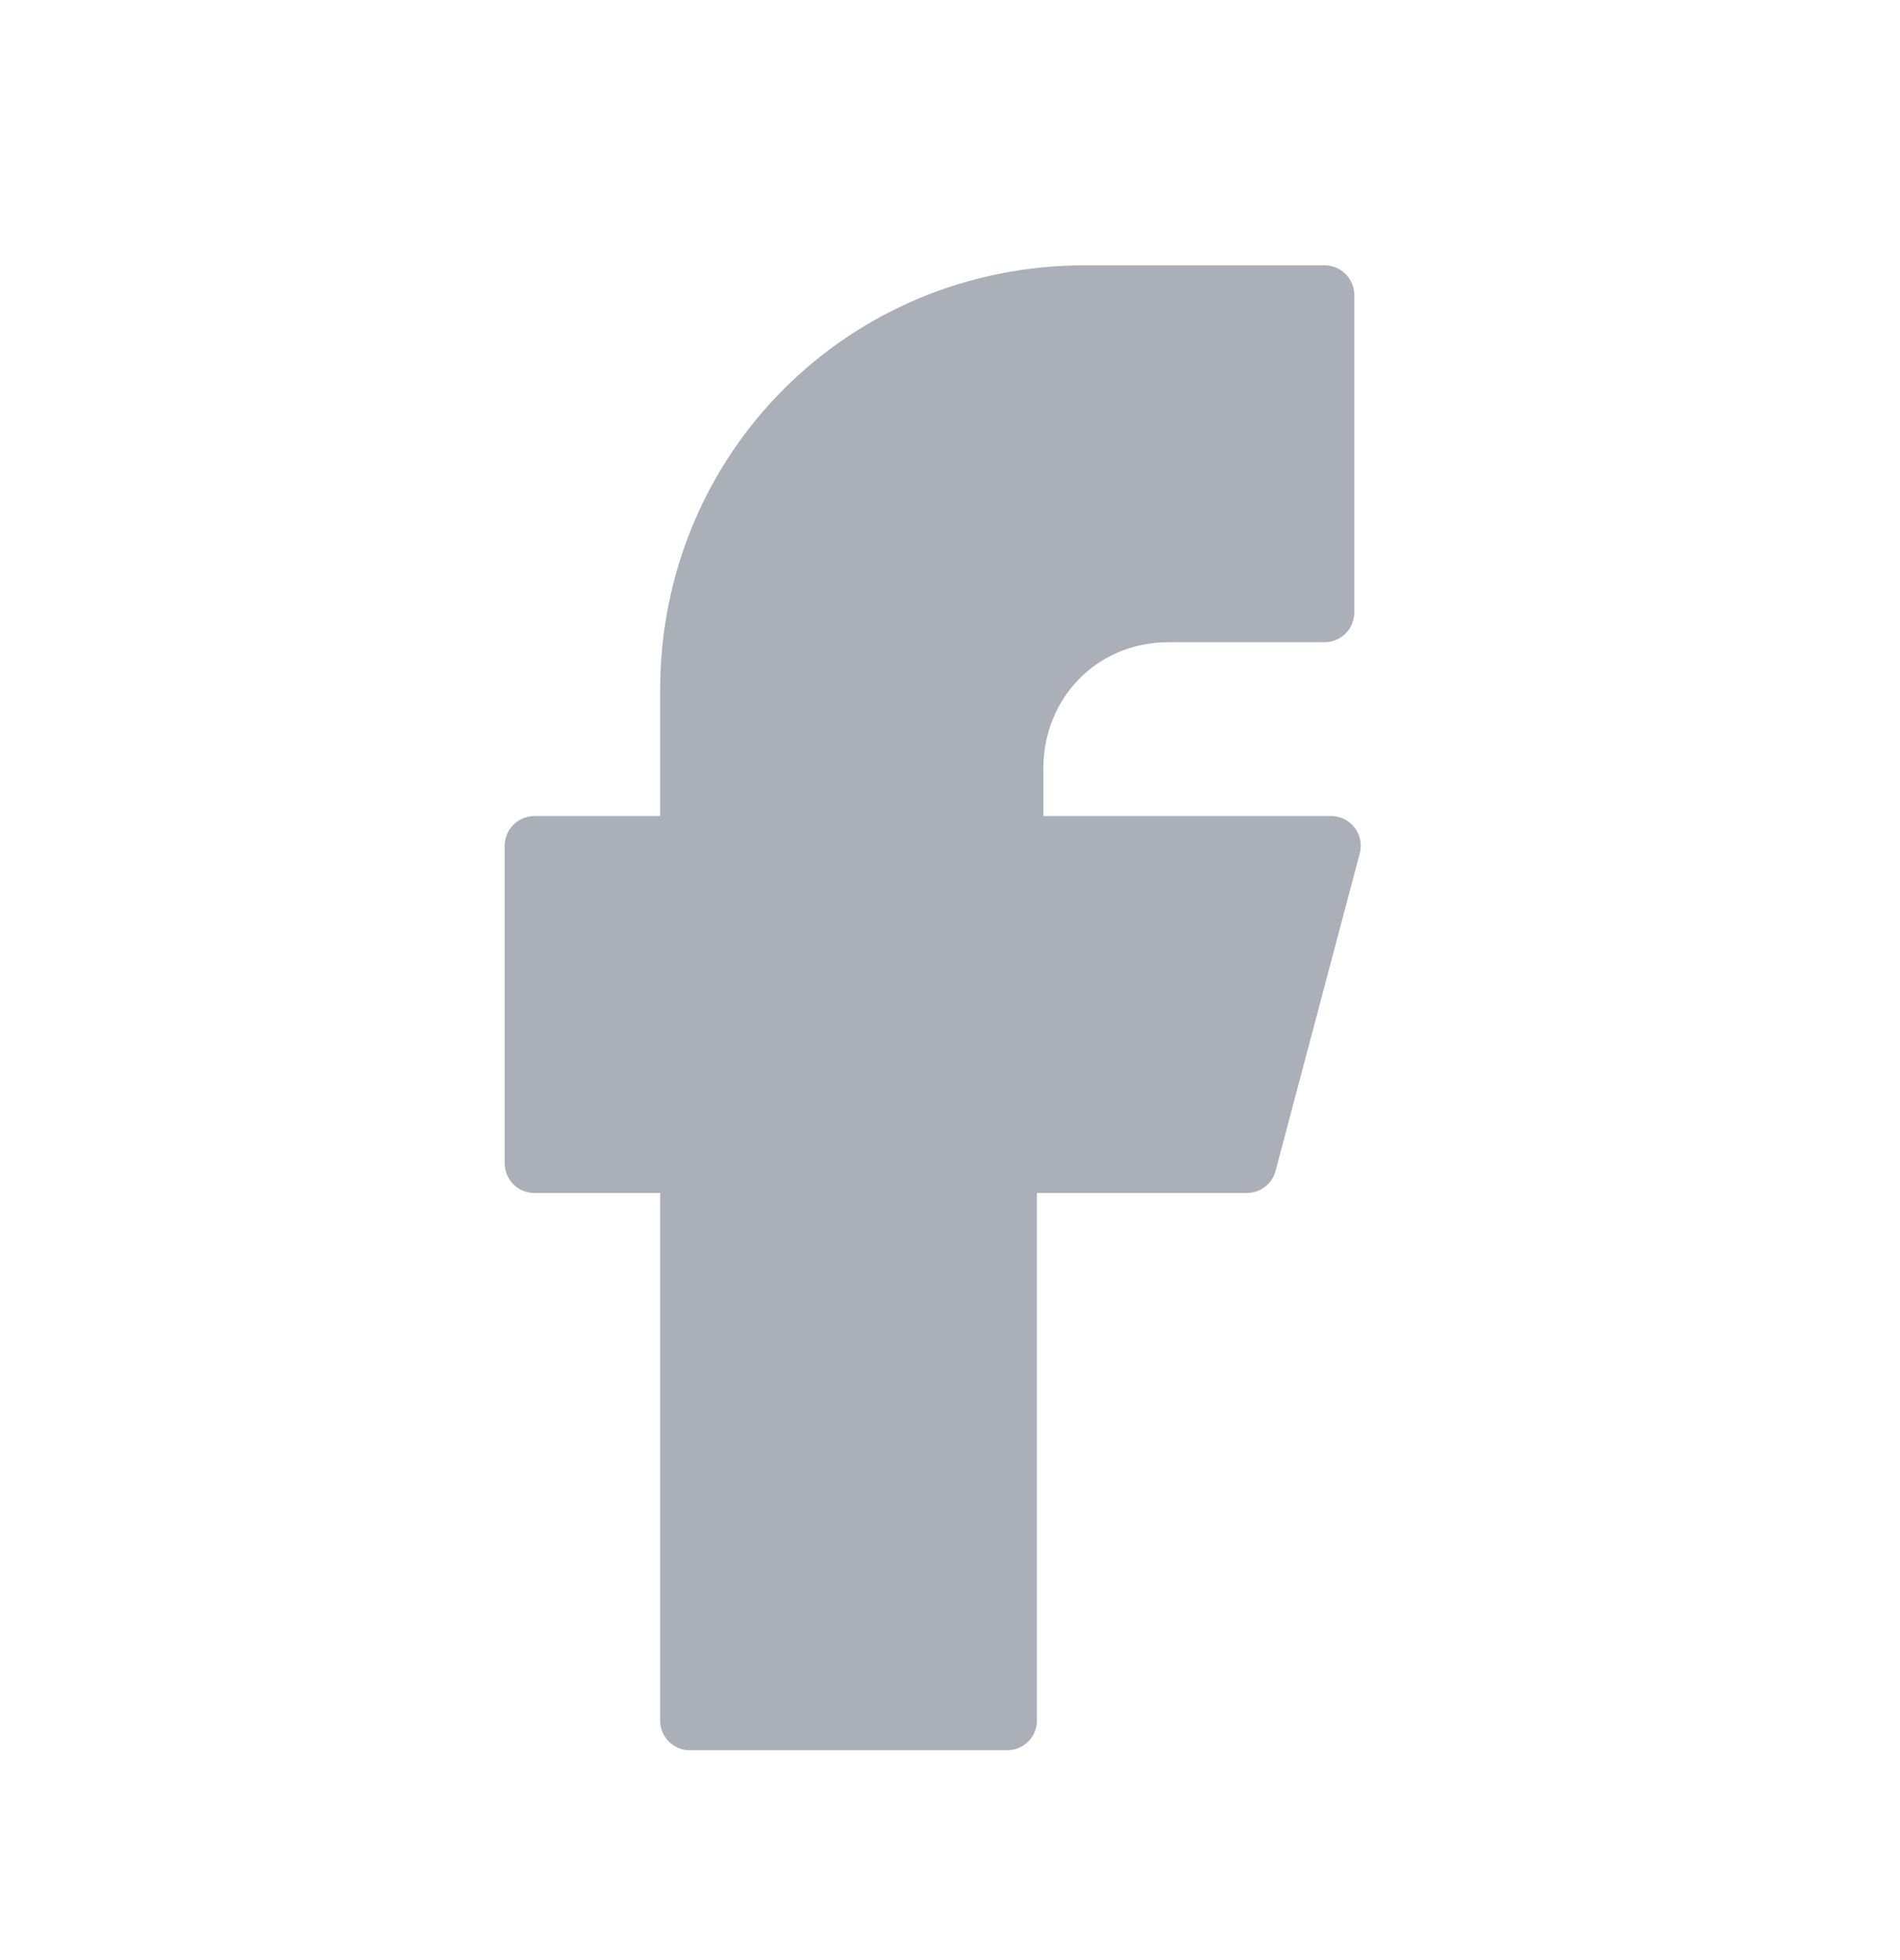 <svg width="32" height="33" viewBox="0 0 32 33" fill="none" xmlns="http://www.w3.org/2000/svg"><path fill-rule="evenodd" clip-rule="evenodd" d="M11.618 28.967V19.585H9V14.239H11.618V11.621C11.618 7.912 14.564 4.967 18.273 4.967H22.309V10.312H19.691C18.164 10.312 17.073 11.512 17.073 12.93V14.239H22.418L21 19.585H16.964V28.967H11.618Z" fill="#ABAFB8" stroke="#ABAFB8" stroke-linejoin="round"/></svg>